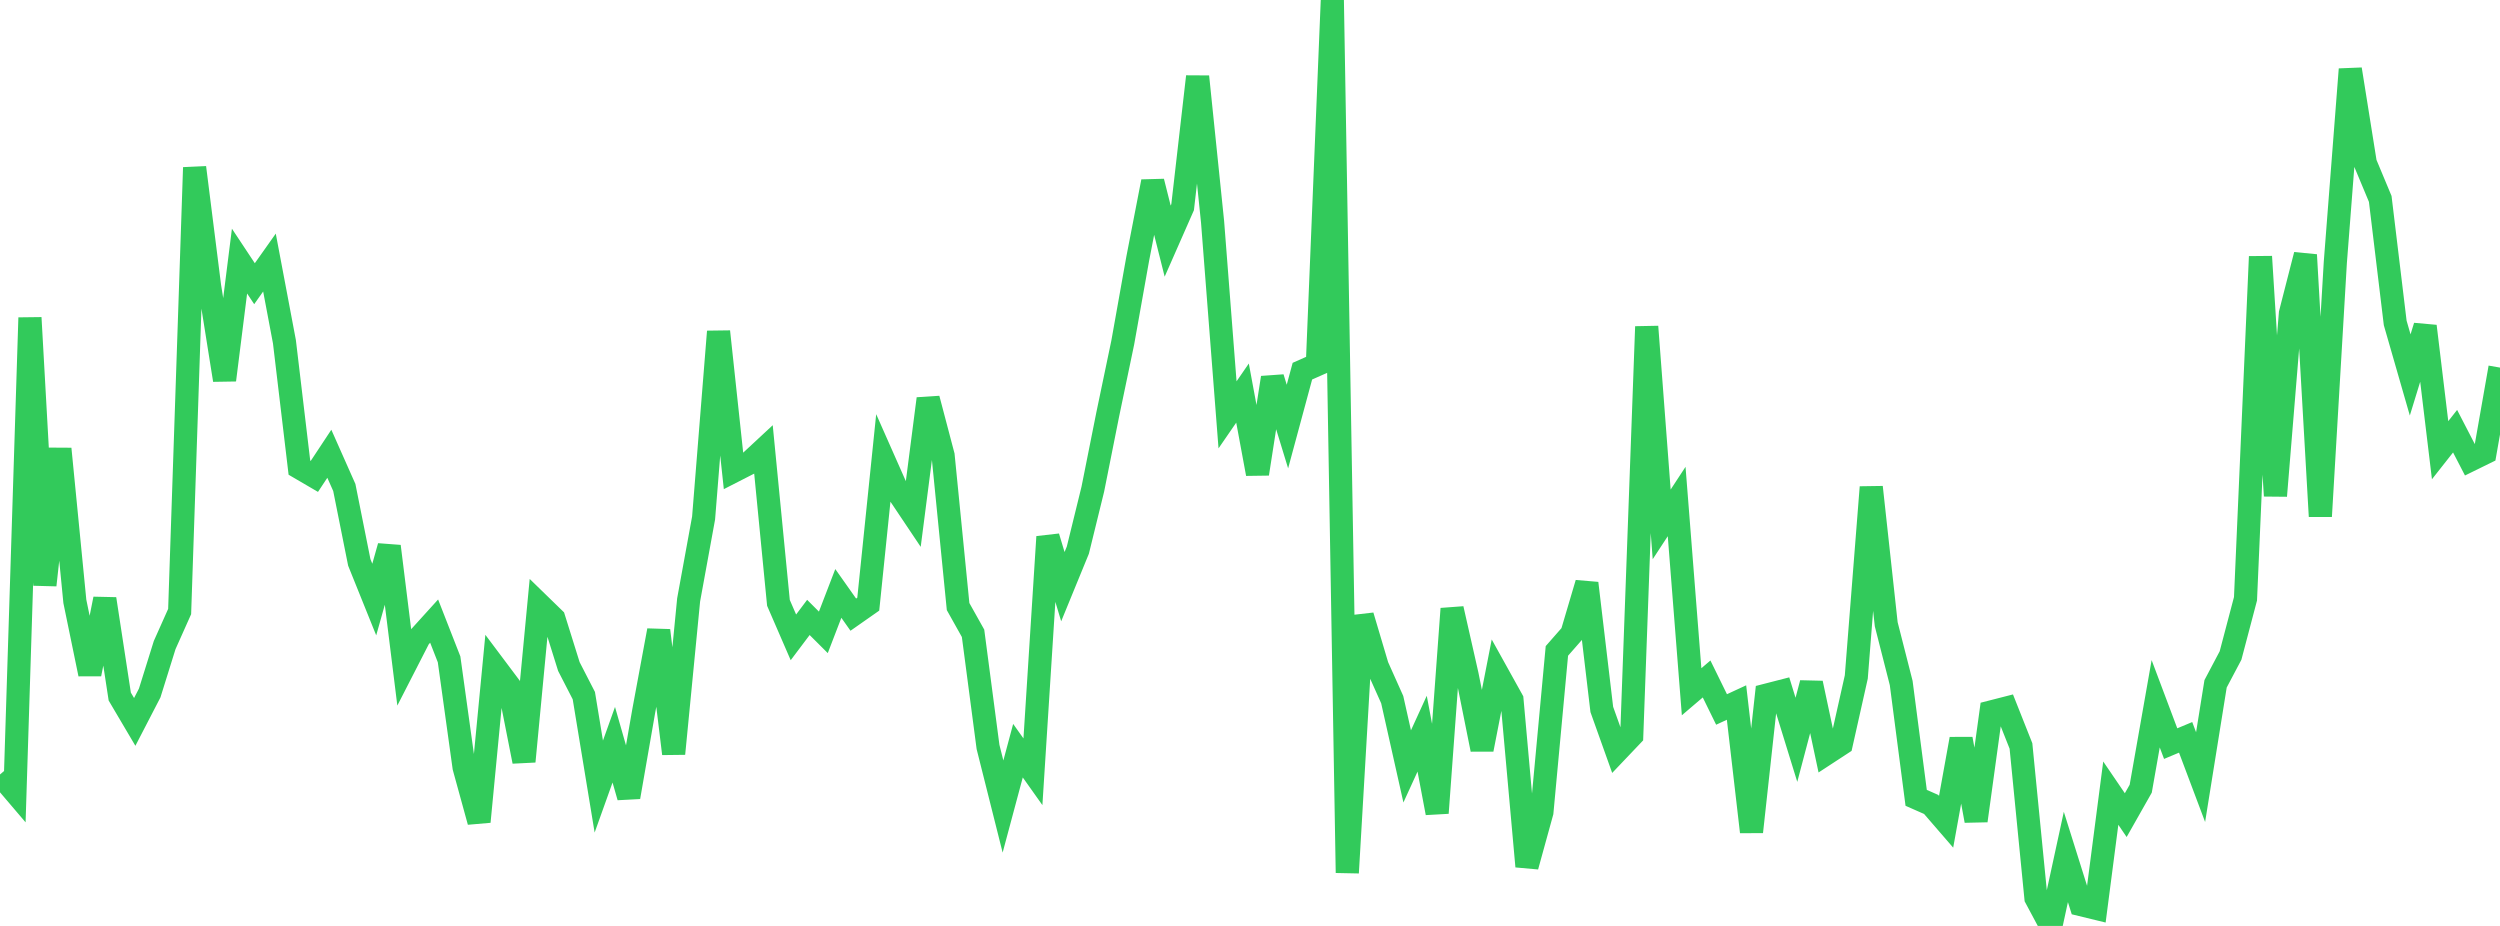 <?xml version="1.0" standalone="no"?>
<!DOCTYPE svg PUBLIC "-//W3C//DTD SVG 1.1//EN" "http://www.w3.org/Graphics/SVG/1.1/DTD/svg11.dtd">

<svg width="135" height="50" viewBox="0 0 135 50" preserveAspectRatio="none" 
  xmlns="http://www.w3.org/2000/svg"
  xmlns:xlink="http://www.w3.org/1999/xlink">


<polyline points="0.0, 41.822 0.808, 42.77 1.617, 17.157 2.425, 31.596 3.234, 24.238 4.042, 32.475 4.85, 36.398 5.659, 32.342 6.467, 37.615 7.275, 38.984 8.084, 37.421 8.892, 34.833 9.701, 33.023 10.509, 9.046 11.317, 15.453 12.126, 20.522 12.934, 14.099 13.743, 15.32 14.551, 14.178 15.359, 18.453 16.168, 25.253 16.976, 25.725 17.784, 24.503 18.593, 26.326 19.401, 30.368 20.21, 32.376 21.018, 29.501 21.826, 36.009 22.635, 34.43 23.443, 33.539 24.251, 35.606 25.06, 41.434 25.868, 44.372 26.677, 35.945 27.485, 37.022 28.293, 41.118 29.102, 32.62 29.91, 33.406 30.719, 35.993 31.527, 37.564 32.335, 42.475 33.144, 40.215 33.952, 43.041 34.76, 38.404 35.569, 34.045 36.377, 40.7 37.186, 32.394 37.994, 27.972 38.802, 17.905 39.611, 25.444 40.419, 25.031 41.228, 24.279 42.036, 32.554 42.844, 34.417 43.653, 33.341 44.461, 34.147 45.269, 32.045 46.078, 33.191 46.886, 32.625 47.695, 24.769 48.503, 26.594 49.311, 27.8 50.12, 21.531 50.928, 24.599 51.737, 32.755 52.545, 34.198 53.353, 40.335 54.162, 43.553 54.97, 40.537 55.778, 41.675 56.587, 28.988 57.395, 31.68 58.204, 29.707 59.012, 26.415 59.82, 22.368 60.629, 18.496 61.437, 13.97 62.246, 9.805 63.054, 13.021 63.862, 11.186 64.671, 4.137 65.479, 11.98 66.287, 22.402 67.096, 21.226 67.904, 25.586 68.713, 20.395 69.521, 23.034 70.329, 20.043 71.138, 19.684 71.946, 0.0 72.754, 47.131 73.563, 33.254 74.371, 35.974 75.18, 37.781 75.988, 41.386 76.796, 39.619 77.605, 43.9 78.413, 32.873 79.222, 36.446 80.03, 40.469 80.838, 36.332 81.647, 37.789 82.455, 46.785 83.263, 43.855 84.072, 35.149 84.88, 34.228 85.689, 31.495 86.497, 38.31 87.305, 40.572 88.114, 39.721 88.922, 17.638 89.731, 28.316 90.539, 27.082 91.347, 37.354 92.156, 36.664 92.964, 38.311 93.772, 37.937 94.581, 44.921 95.389, 37.539 96.198, 37.331 97.006, 39.95 97.814, 36.891 98.623, 40.692 99.431, 40.164 100.24, 36.556 101.048, 26.308 101.856, 33.709 102.665, 36.884 103.473, 43.083 104.281, 43.439 105.09, 44.375 105.898, 39.904 106.707, 44.319 107.515, 38.448 108.323, 38.241 109.132, 40.282 109.94, 48.486 110.749, 50.0 111.557, 46.275 112.365, 48.848 113.174, 49.045 113.982, 42.83 114.79, 44.017 115.599, 42.589 116.407, 38.003 117.216, 40.155 118.024, 39.817 118.832, 41.964 119.641, 36.926 120.449, 35.398 121.257, 32.334 122.066, 13.857 122.874, 26.775 123.683, 16.918 124.491, 13.764 125.299, 27.881 126.108, 14.163 126.916, 3.741 127.725, 8.807 128.533, 10.742 129.341, 17.438 130.15, 20.247 130.958, 17.615 131.766, 24.311 132.575, 23.284 133.383, 24.846 134.192, 24.449 135.0, 19.85" fill="none" stroke="#32ca5b" stroke-width="1.25"/>

</svg>